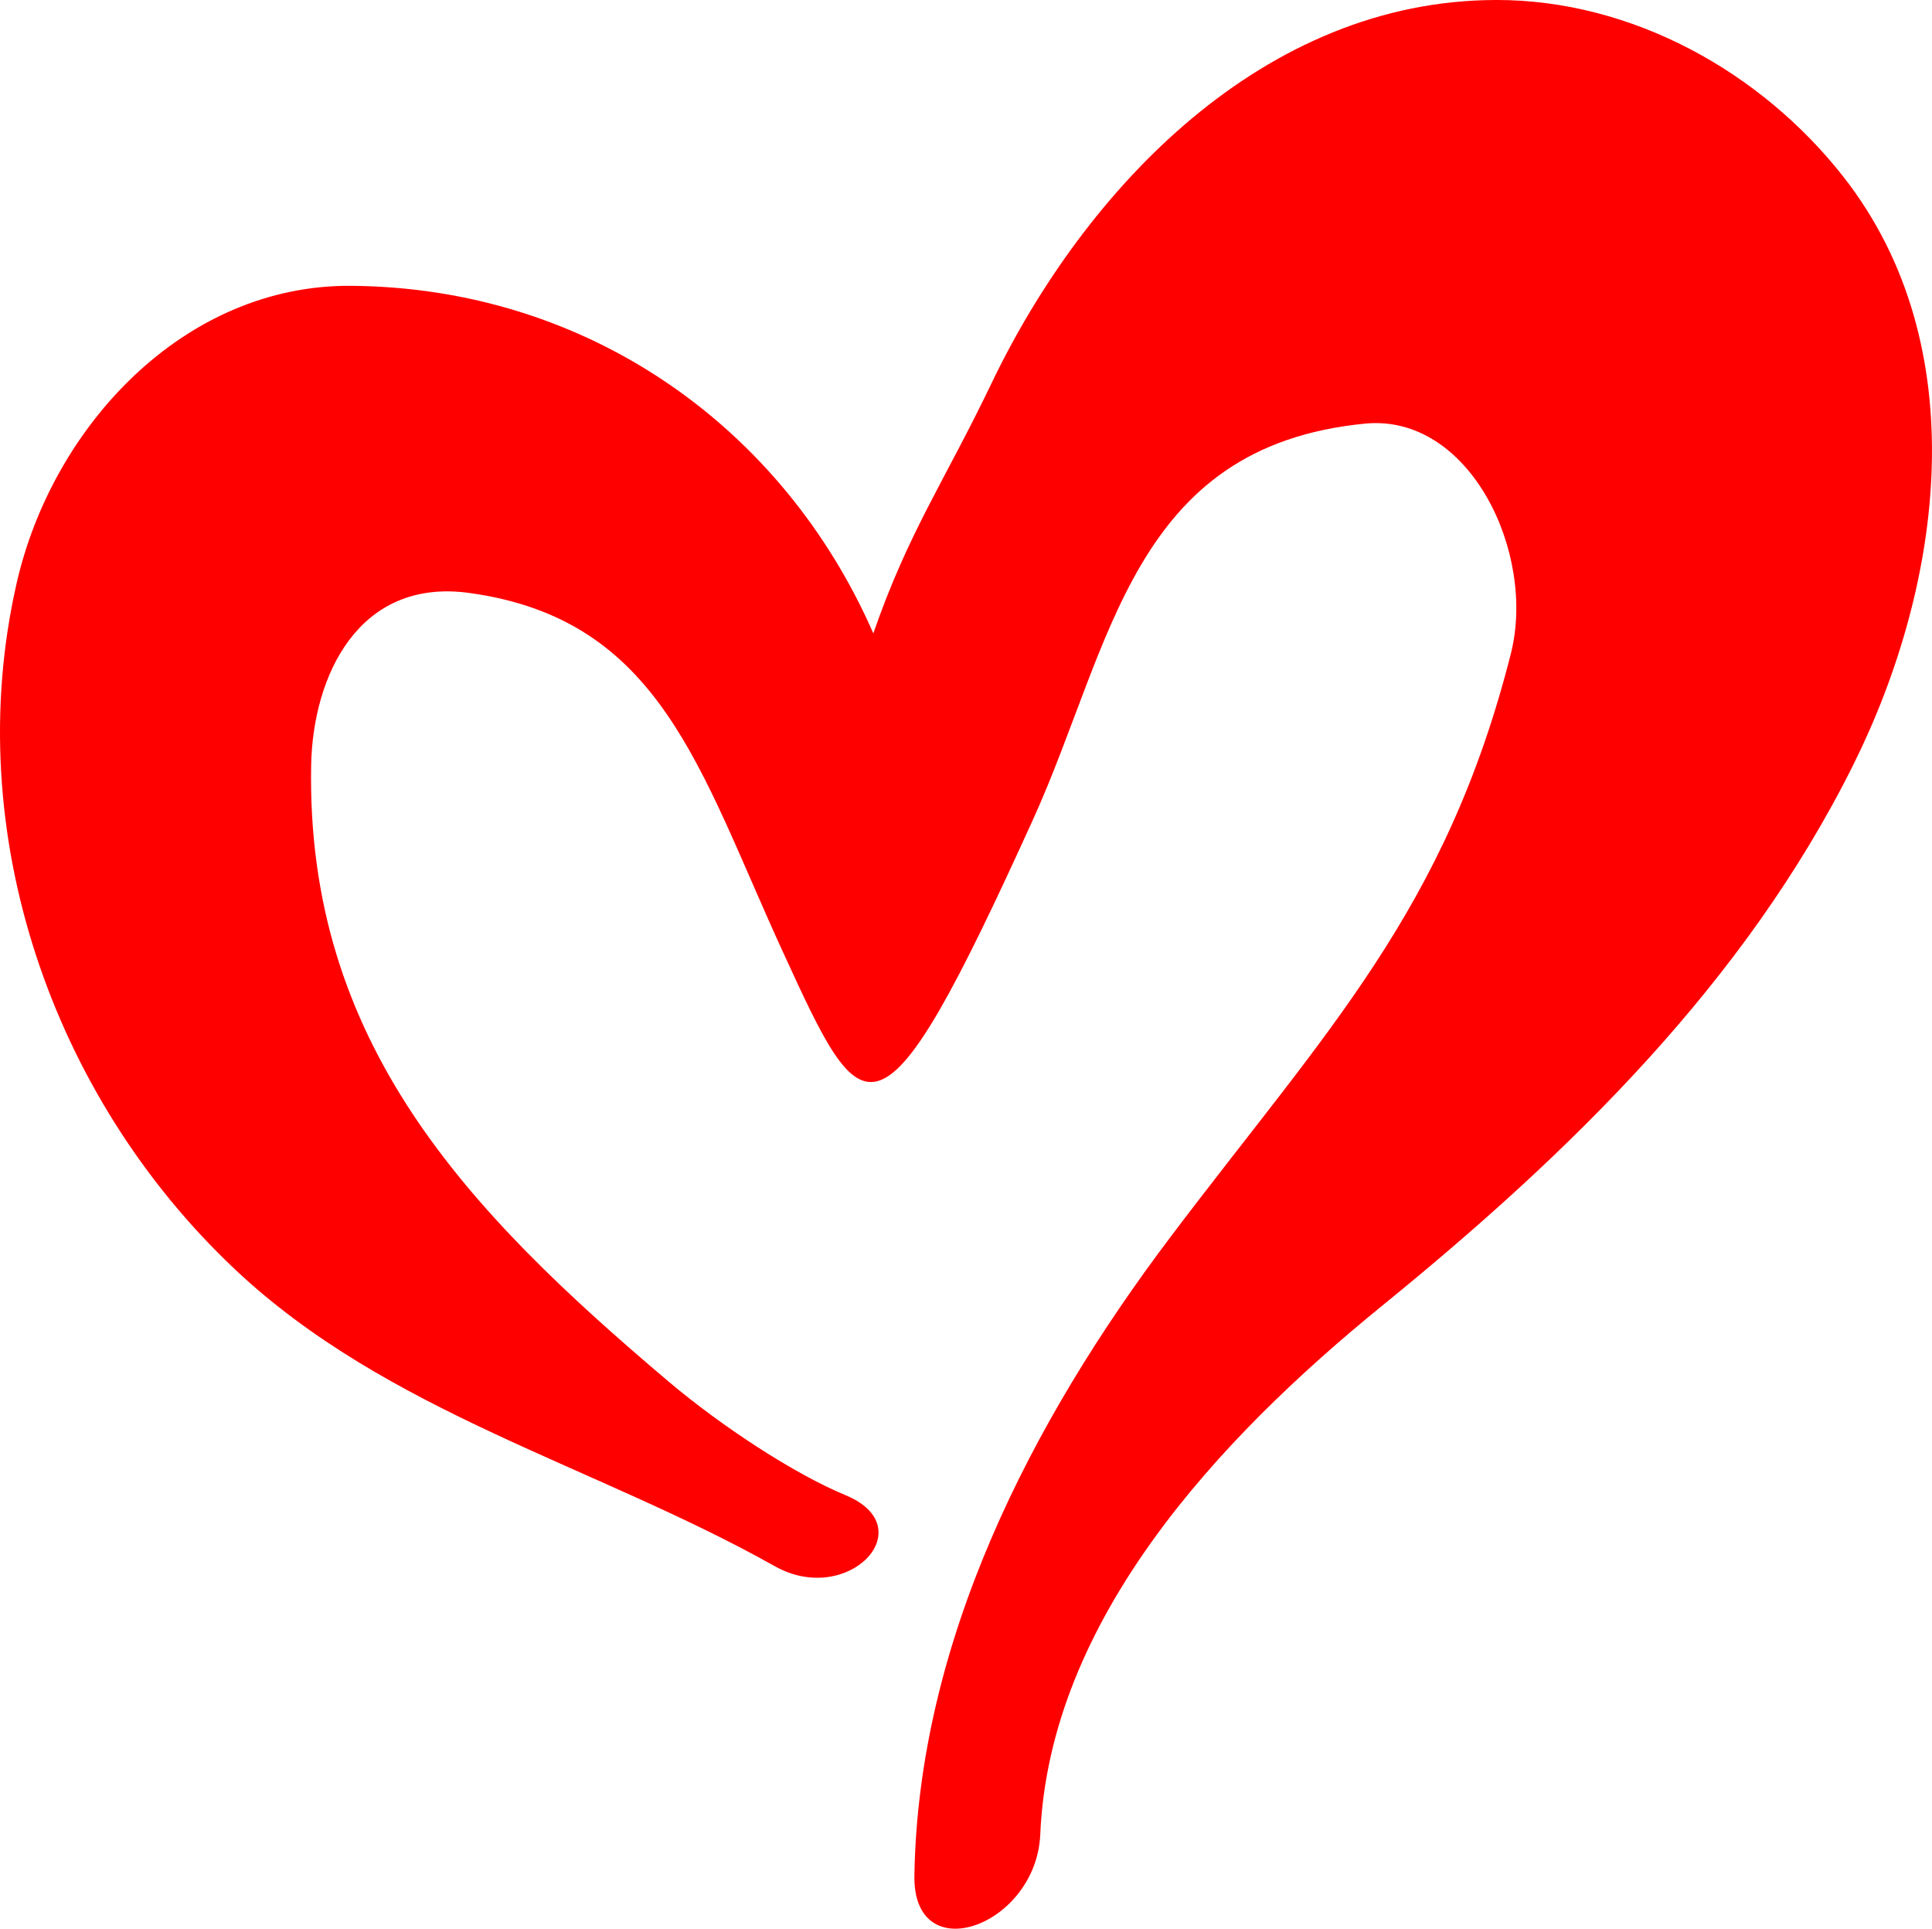 <?xml version="1.0" encoding="UTF-8" standalone="no"?>
<!-- Created with Inkscape (http://www.inkscape.org/) -->

<svg
   width="135.662mm"
   height="135.426mm"
   viewBox="0 0 135.662 135.426"
   version="1.1"
   id="svg5"
   xml:space="preserve"
   inkscape:version="1.2.2 (b0a8486541, 2022-12-01)"
   sodipodi:docname="herz.svg"
   xmlns:inkscape="http://www.inkscape.org/namespaces/inkscape"
   xmlns:sodipodi="http://sodipodi.sourceforge.net/DTD/sodipodi-0.dtd"
   xmlns="http://www.w3.org/2000/svg"
   xmlns:svg="http://www.w3.org/2000/svg"><sodipodi:namedview
     id="namedview7"
     pagecolor="#ffffff"
     bordercolor="#666666"
     borderopacity="1.0"
     inkscape:showpageshadow="2"
     inkscape:pageopacity="0.0"
     inkscape:pagecheckerboard="0"
     inkscape:deskcolor="#d1d1d1"
     inkscape:document-units="mm"
     showgrid="false"
     inkscape:zoom="1.0746575"
     inkscape:cx="261.47866"
     inkscape:cy="201.45954"
     inkscape:window-width="1920"
     inkscape:window-height="1008"
     inkscape:window-x="0"
     inkscape:window-y="0"
     inkscape:window-maximized="1"
     inkscape:current-layer="layer1" /><defs
     id="defs2"><inkscape:path-effect
       effect="powerstroke"
       id="path-effect1816"
       is_visible="true"
       lpeversion="1"
       offset_points="0.212,-3.955 | 0.873,-13.532 | 2.785,-4.327"
       not_jump="false"
       sort_points="true"
       interpolator_type="CentripetalCatmullRom"
       interpolator_beta="0.2"
       start_linecap_type="round"
       linejoin_type="round"
       miter_limit="4"
       scale_width="1"
       end_linecap_type="round" /><inkscape:path-effect
       effect="powerstroke"
       id="path-effect1814"
       is_visible="true"
       lpeversion="1"
       offset_points="0.226,2.46 | 0.933,7.491 | 1.837,2.859"
       not_jump="false"
       sort_points="true"
       interpolator_type="CentripetalCatmullRom"
       interpolator_beta="0.2"
       start_linecap_type="round"
       linejoin_type="round"
       miter_limit="4"
       scale_width="1.4"
       end_linecap_type="round" /></defs><g
     inkscape:label="Layer 1"
     inkscape:groupmode="layer"
     id="layer1"
     transform="translate(-38.362,-76.669)"><path
       id="path1019"
       style="fill:#ff0000;fill-rule:nonzero;stroke:none;stroke-width:0.565;stroke-linecap:butt;stroke-linejoin:miter;stroke-dasharray:none;stroke-opacity:1"
       d="m 143.417,76.669 c -16.287,0.018 -28.841,13.157 -35.456,26.961 -3.25,6.782 -5.822,10.414 -8.275,17.513 C 93.349,106.656 79.636,96.868 63.021,96.738 51.278,96.646 42.029,106.621 39.525,117.639 c -3.961,17.427 2.449,36.002 15.32,48.142 10.7,10.092 25.325,13.787 37.929,20.863 5.145,2.889 10.434,-2.726 4.964,-4.988 -3.597,-1.487 -8.709,-4.834 -12.446,-7.995 -14.146,-11.967 -25.447,-23.803 -25.081,-43.271 0.118,-6.263 3.33,-13.151 11.092,-12.088 13.479,1.847 16.166,12.42 22.009,25.153 5.754,12.539 6.715,14.691 17.574,-9.214 5.578,-12.28 6.929,-26.222 23.317,-27.827 7.358,-0.72 12.037,9.081 10.251,16.142 -4.568,18.063 -12.991,26.511 -23.909,40.977 -9.791,12.973 -17.712,28.414 -17.976,44.836 -0.107,6.674 8.561,3.56 8.839,-2.901 0.647,-15.046 12.493,-27.754 24.015,-37.124 13.09,-10.644 25.465,-22.67 33.081,-37.987 6.327,-12.726 8.573,-29.404 -0.673,-41.239 -5.799,-7.422 -14.899,-12.461 -24.415,-12.451 z"
       sodipodi:nodetypes="sscsssssssssssssssssss" /></g></svg>
